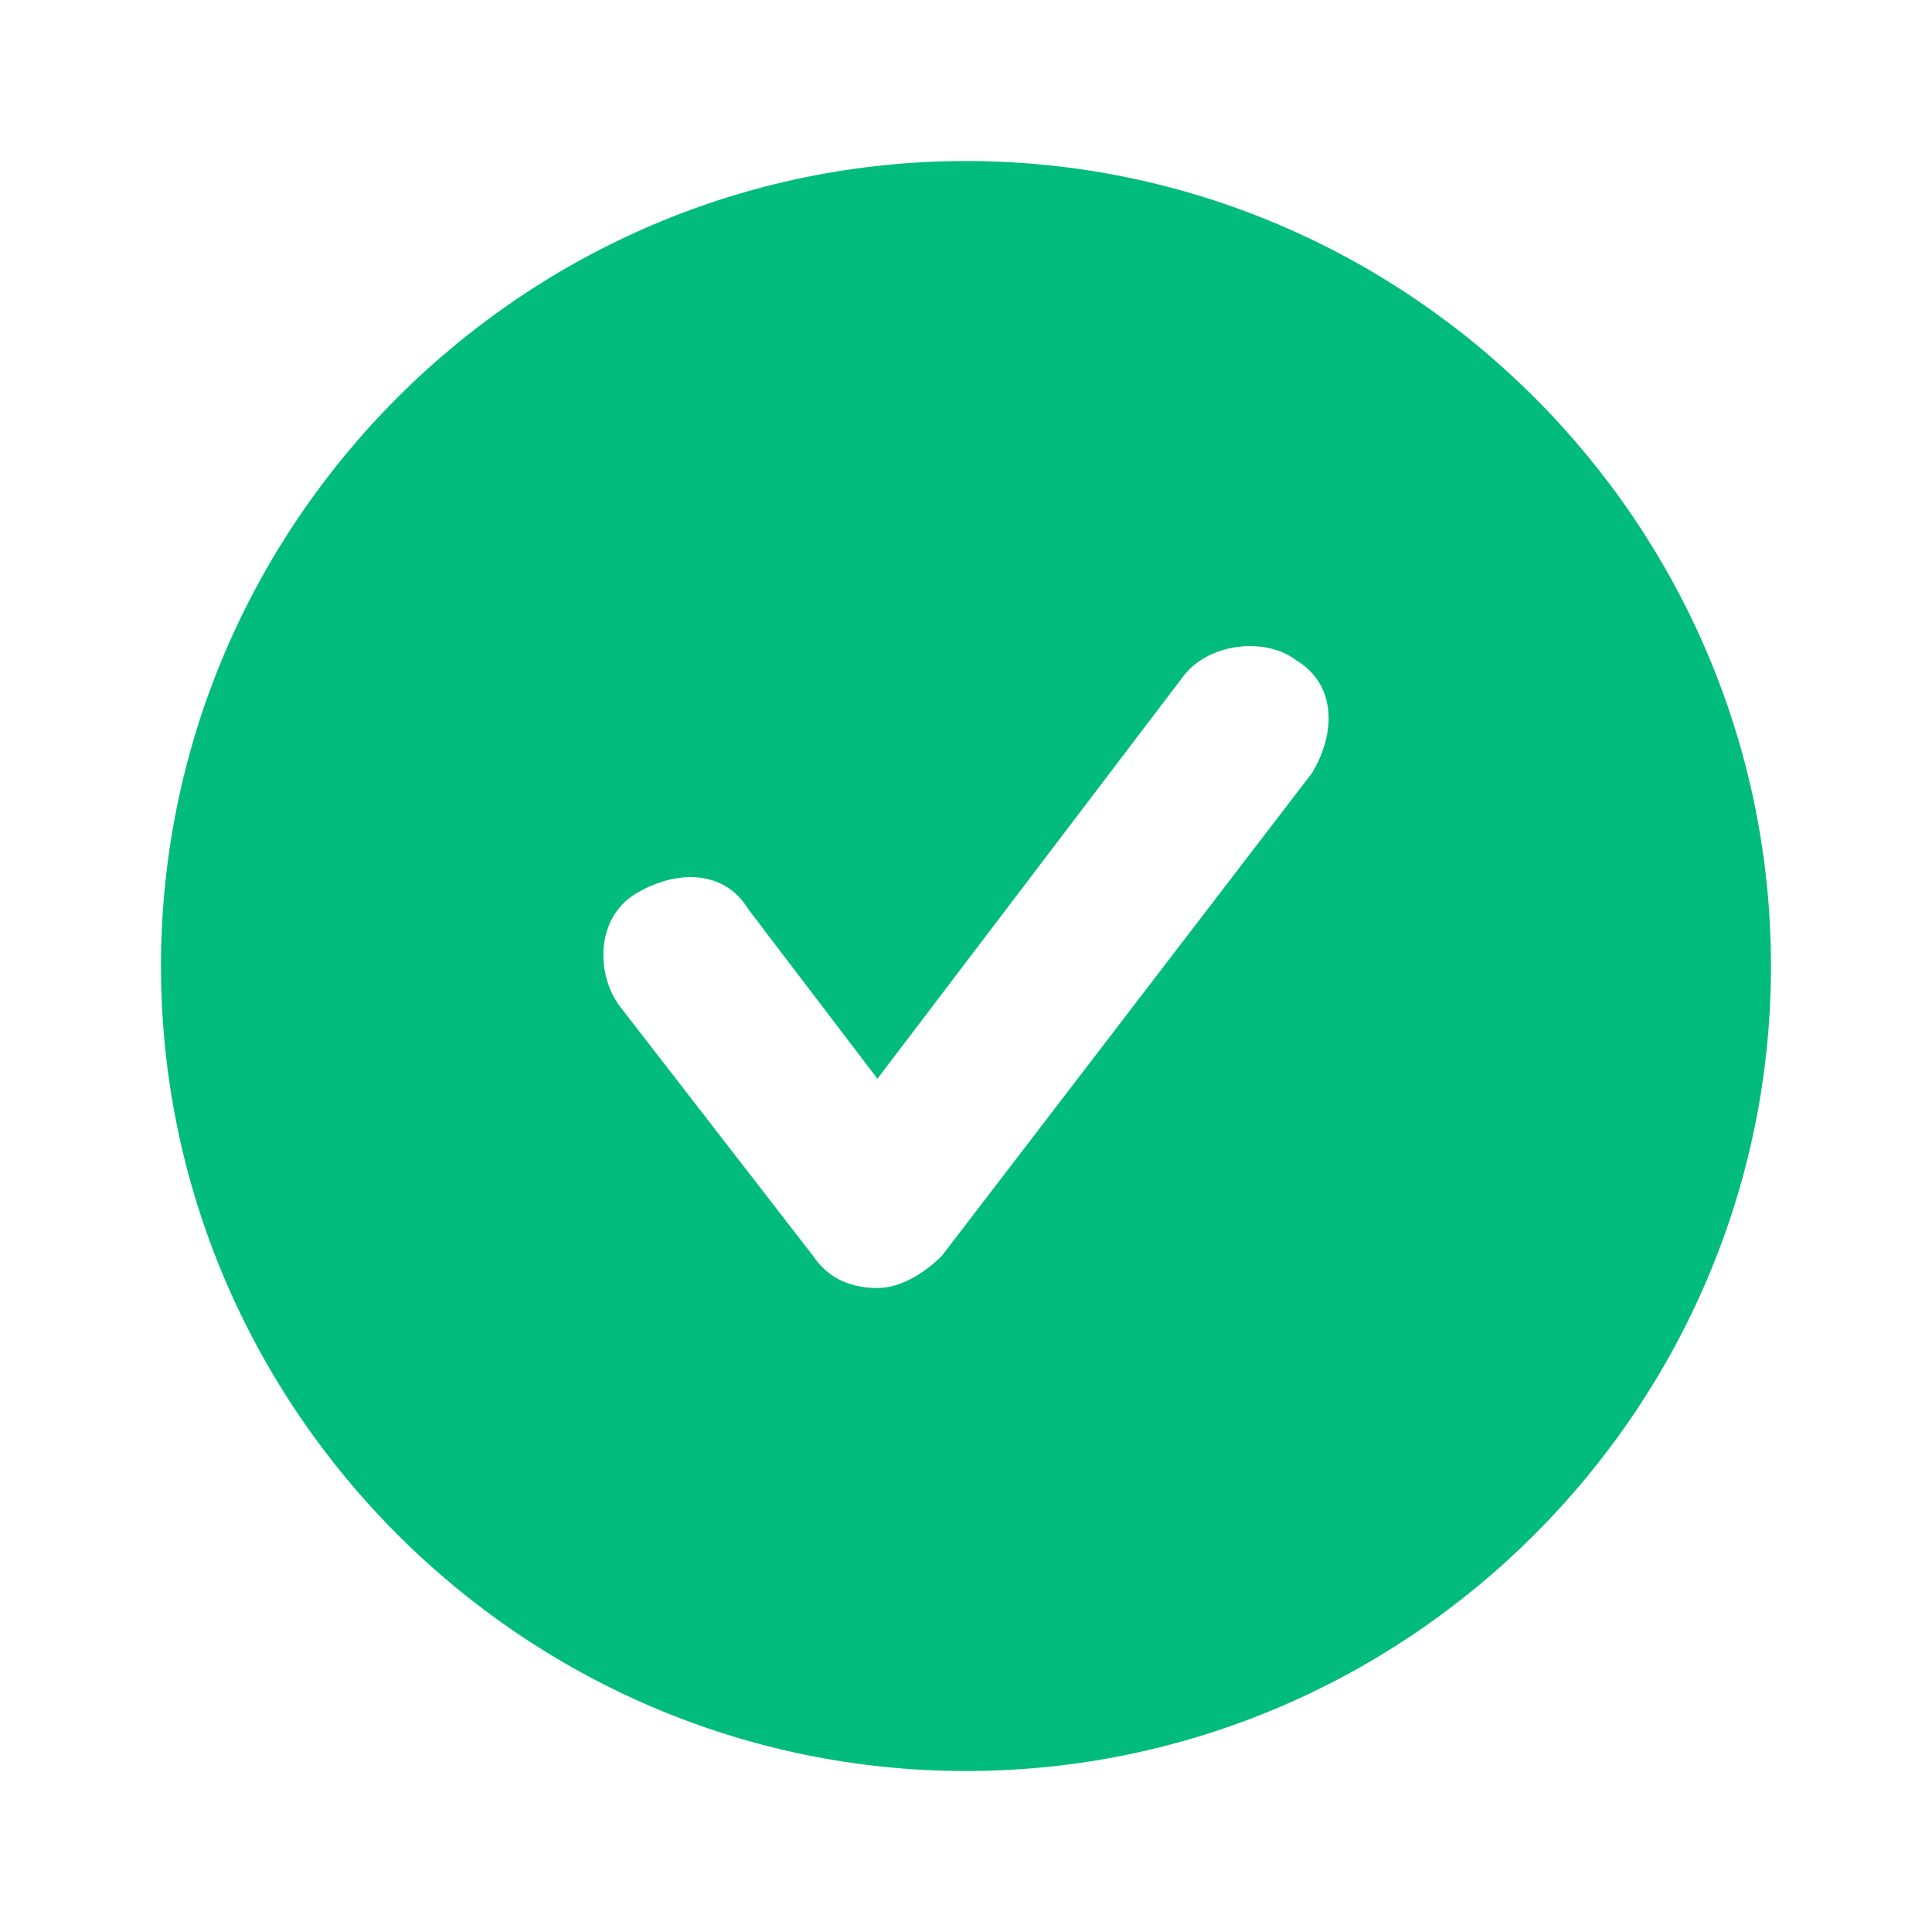 <svg xmlns="http://www.w3.org/2000/svg" width="40" height="40" viewBox="0 0 40 40" fill="none"><path d="M20 3.334C10.833 3.334 3.333 10.834 3.333 20.001C3.333 29.167 10.833 36.667 20 36.667C29.166 36.667 36.666 29.167 36.666 20.001C36.666 10.834 29.166 3.334 20 3.334ZM27.166 16.001L19.5 26.001C19.166 26.334 18.666 26.667 18.166 26.667C17.666 26.667 17.166 26.501 16.833 26.001L12.833 20.834C12.333 20.167 12.333 19.001 13.166 18.501C14 18.001 15 18.001 15.5 18.834L18.166 22.334L24.5 14.001C25 13.334 26.166 13.167 26.833 13.667C27.666 14.167 27.666 15.167 27.166 16.001Z" fill="#02BC7D"></path></svg>
